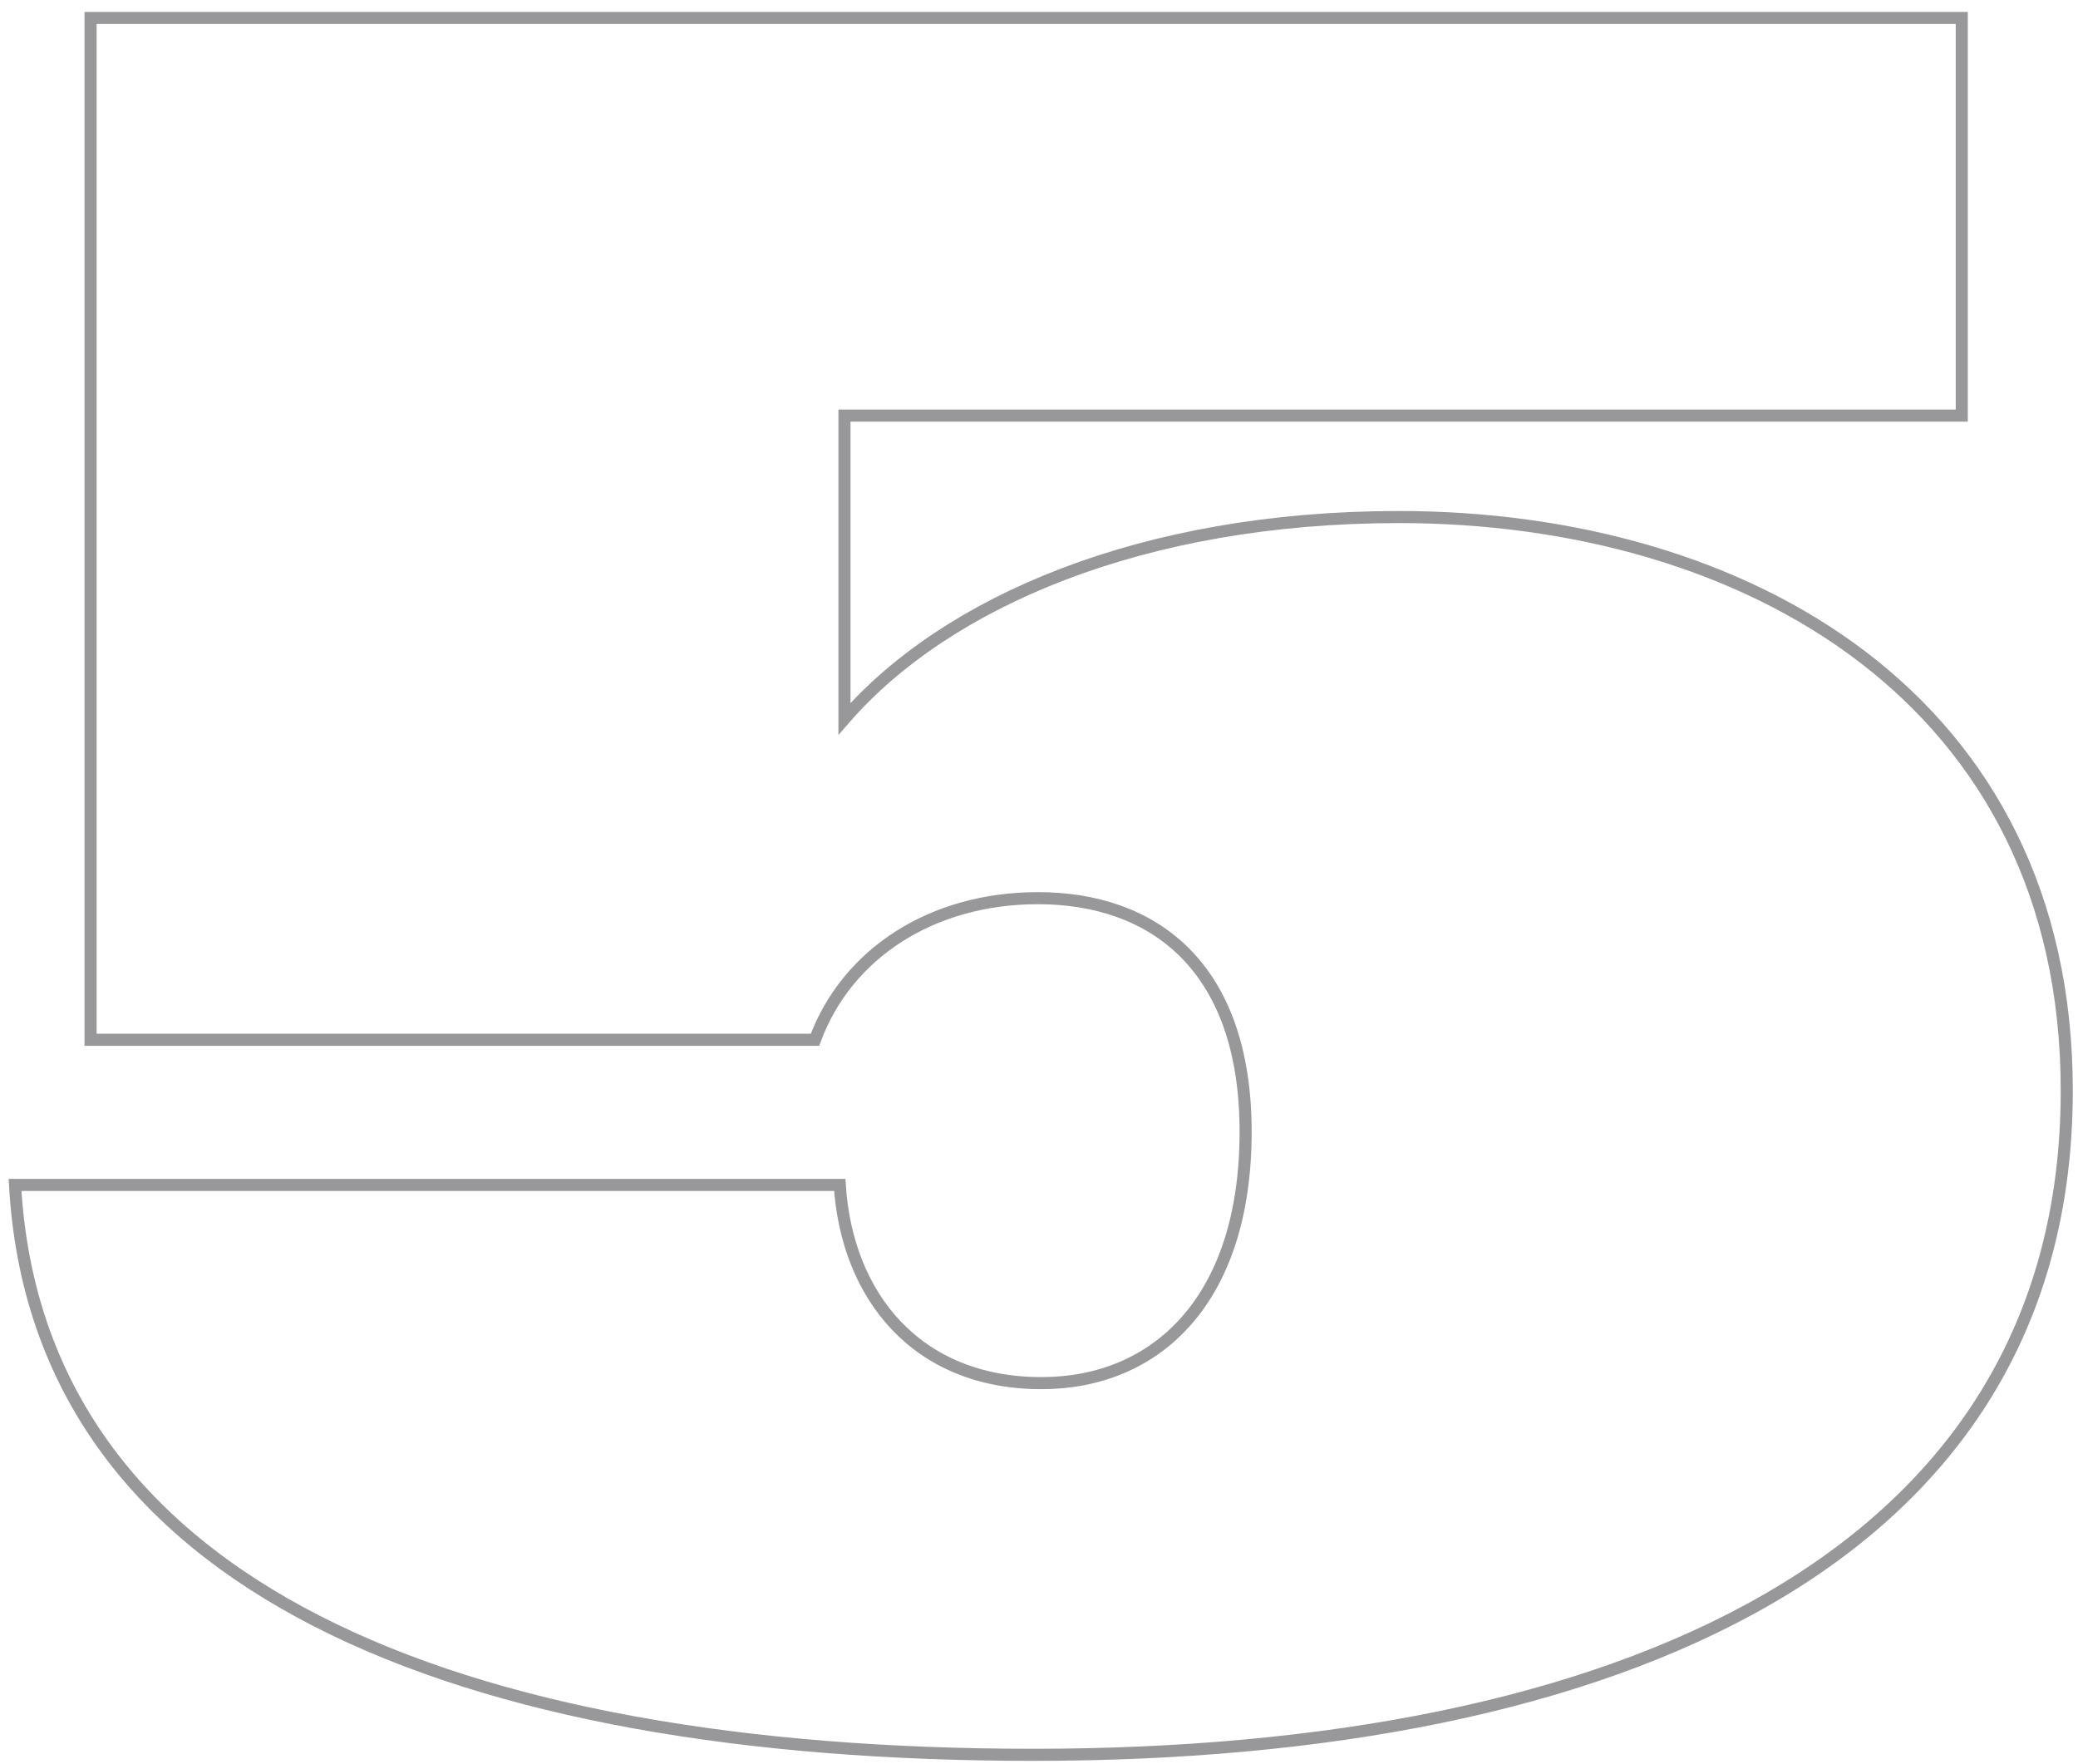 <?xml version="1.0" encoding="UTF-8"?> <svg xmlns="http://www.w3.org/2000/svg" width="172" height="146" viewBox="0 0 172 146" fill="none"><path opacity="0.5" d="M85.523 145.234C37.965 145.234 3.102 131.464 1.246 98.066H69.508C70.094 107.246 75.856 114.472 86.207 114.472C95.68 114.472 103.102 107.636 103.102 93.671C103.102 79.902 95.387 74.335 85.914 74.335C77.125 74.335 70.094 78.925 67.457 86.054H7.496V1.484H162.379V34.394H69.898V59.492C78.297 49.824 94.508 42.792 115.797 42.792C144.41 42.792 171.07 57.831 171.07 90.253C171.07 129.218 133.57 145.234 85.523 145.234Z" stroke="#323337"></path></svg> 